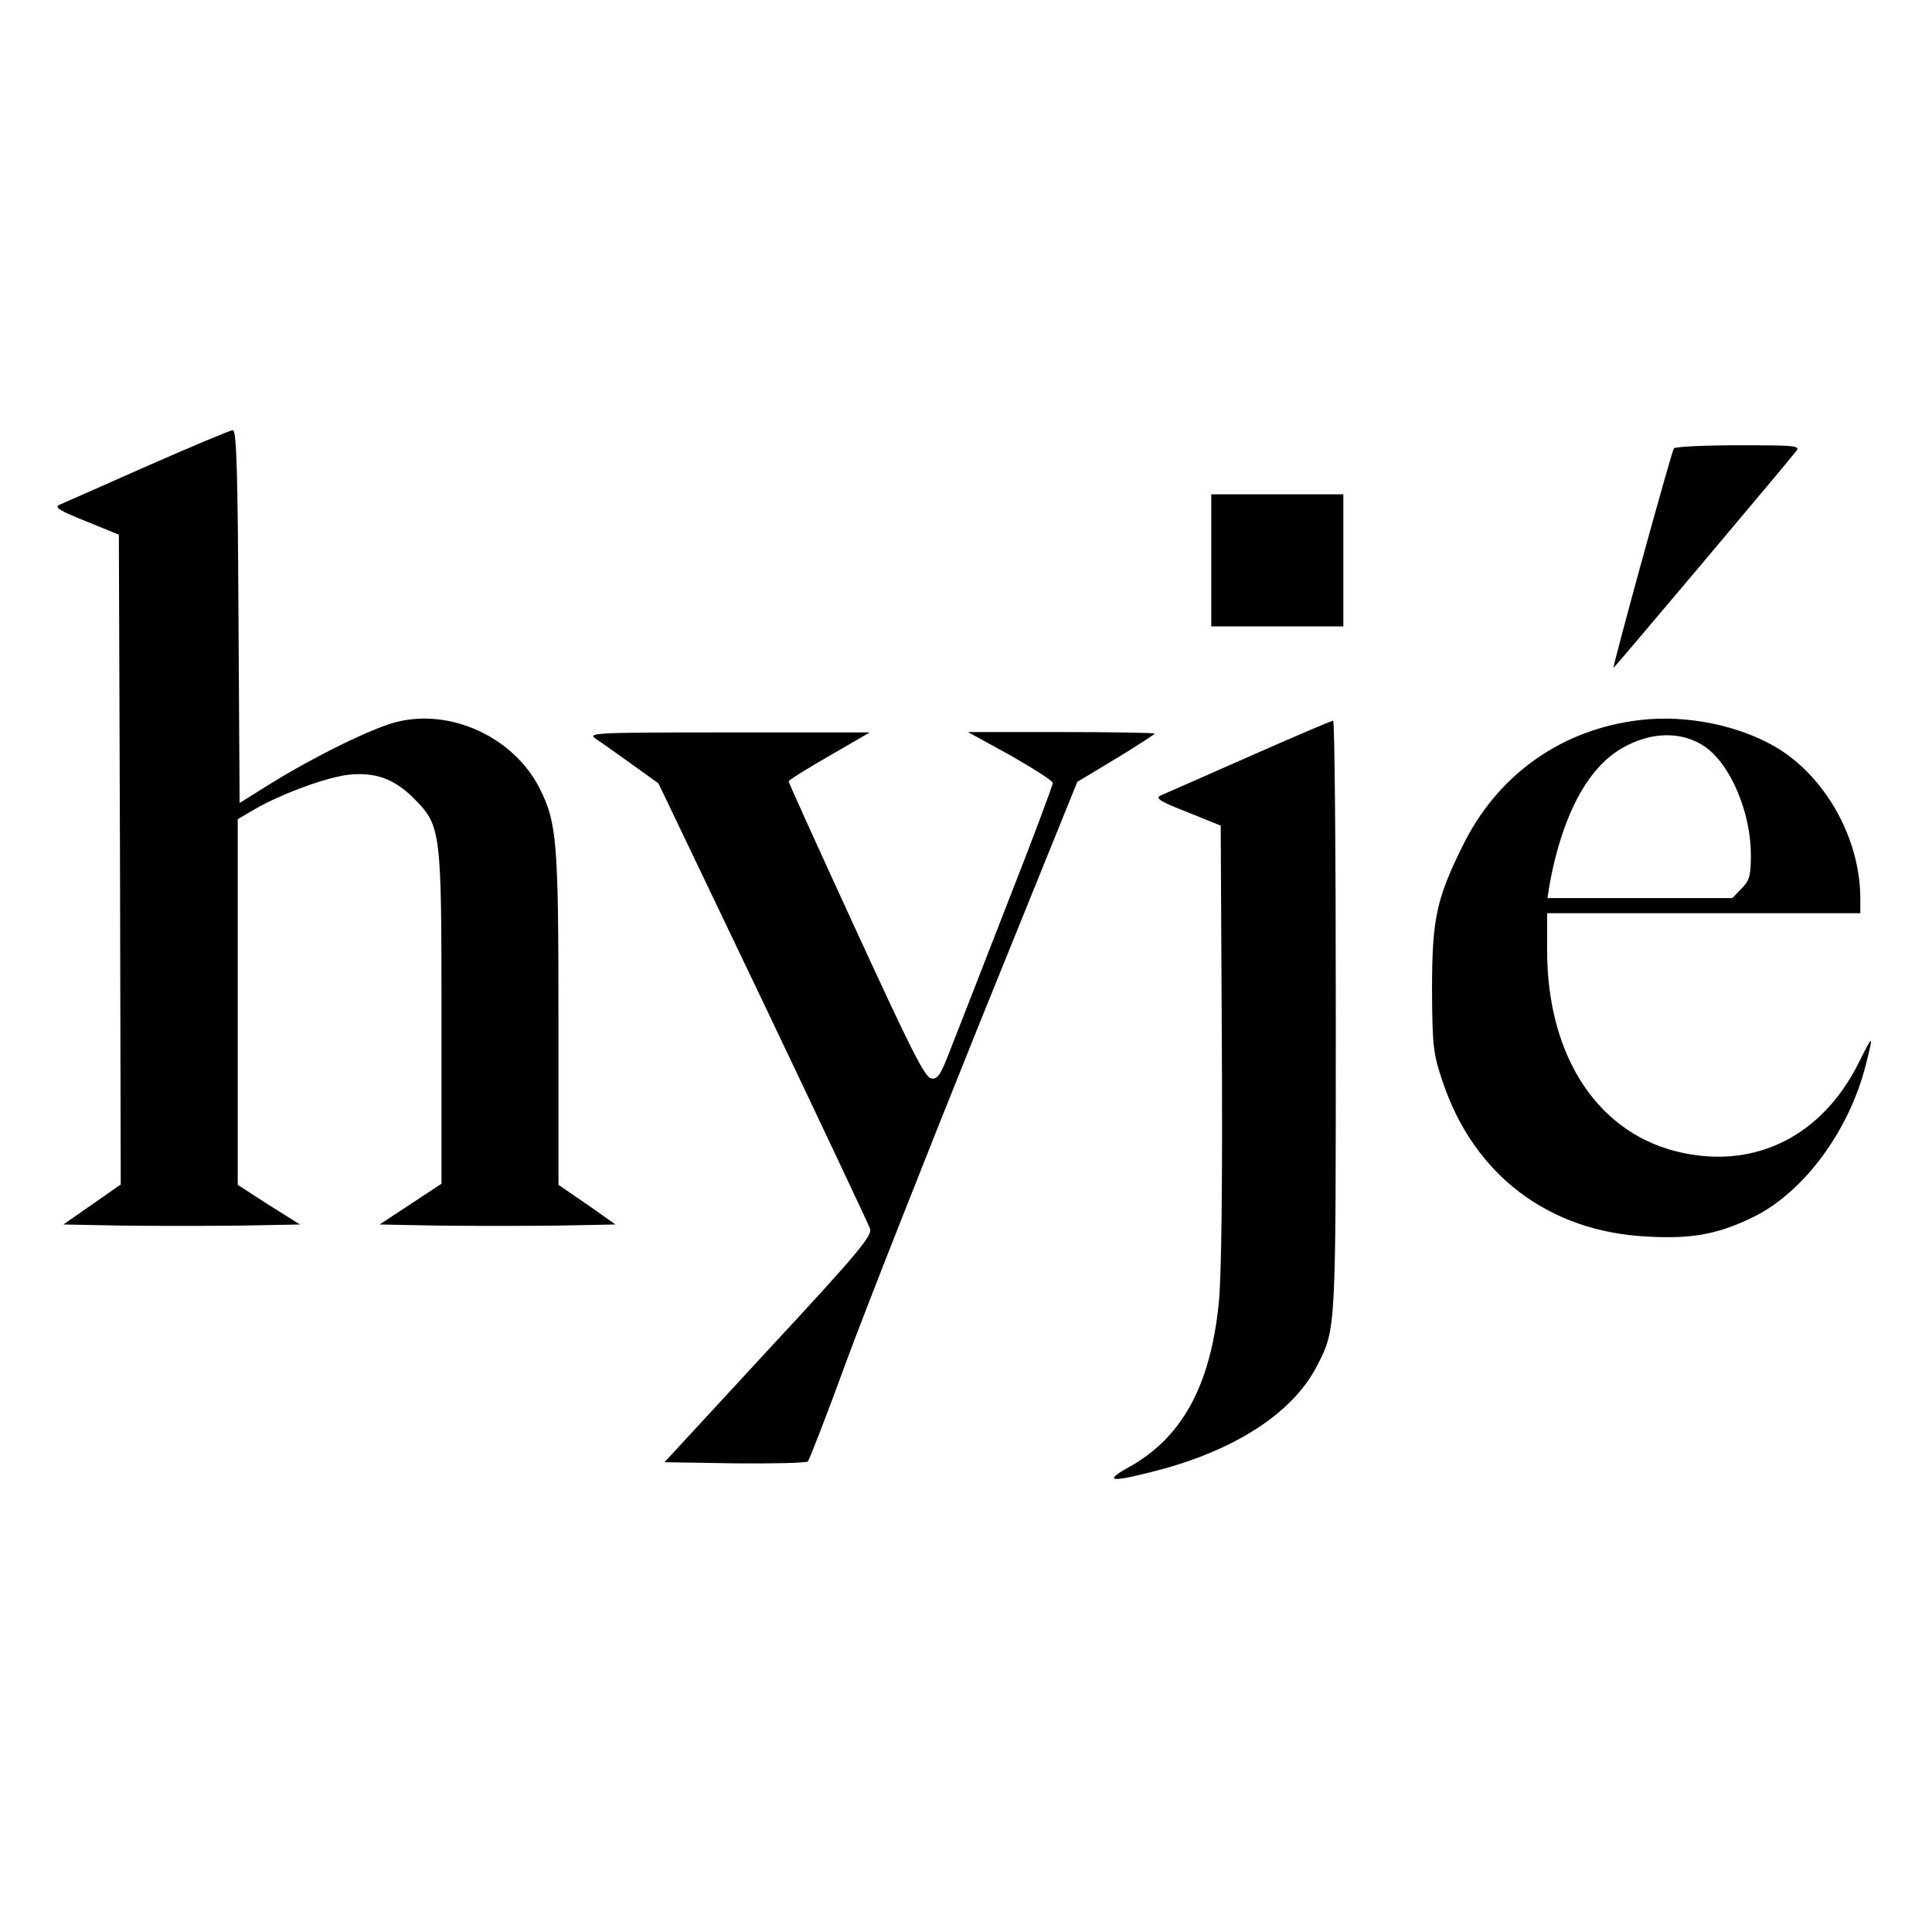 <?xml version="1.0" standalone="no"?>
<!DOCTYPE svg PUBLIC "-//W3C//DTD SVG 20010904//EN"
 "http://www.w3.org/TR/2001/REC-SVG-20010904/DTD/svg10.dtd">
<svg version="1.0" xmlns="http://www.w3.org/2000/svg"
 width="512pt" height="512pt" viewBox="0 0 512 512"
 preserveAspectRatio="xMidYMid meet">
<g transform="translate(0,512) scale(0.1,-0.1)"
fill="#000000" stroke="none">
<path d="M390 3885 c-118 -52 -223 -99 -233 -103 -14 -6 2 -16 70 -43 l88 -36
3 -861 2 -861 -76 -53 -76 -53 156 -3 c86 -1 227 -1 313 0 l158 3 -83 52 -82
53 0 484 0 485 46 27 c69 40 191 85 249 91 70 7 119 -11 170 -61 74 -75 75
-80 75 -582 l0 -441 -82 -54 -82 -54 157 -3 c86 -1 227 -1 313 0 l155 3 -75
53 -76 52 0 438 c0 473 -4 521 -50 613 -69 136 -237 213 -382 175 -67 -18
-217 -92 -333 -164 l-80 -50 -3 494 c-2 385 -5 494 -15 494 -6 0 -109 -43
-227 -95z"/>
<path d="M4436 3932 c-7 -11 -164 -582 -160 -582 2 0 443 523 483 573 13 16 4
17 -152 17 -91 0 -168 -4 -171 -8z"/>
<path d="M3210 3635 l0 -175 175 0 175 0 0 175 0 175 -175 0 -175 0 0 -175z"/>
<path d="M4325 3209 c-199 -30 -360 -149 -449 -331 -70 -141 -81 -195 -81
-383 1 -147 3 -167 28 -241 83 -248 281 -398 542 -411 121 -7 191 7 284 53
132 66 251 227 295 400 22 86 21 86 -19 6 -95 -189 -267 -278 -462 -238 -224
45 -363 252 -363 538 l0 98 415 0 415 0 0 39 c0 164 -99 335 -238 409 -107 57
-245 80 -367 61z m195 -69 c67 -48 120 -174 120 -286 0 -56 -4 -68 -25 -89
l-24 -25 -245 0 -245 0 5 33 c33 183 100 311 192 364 77 45 161 46 222 3z"/>
<path d="M3310 3115 c-118 -52 -224 -99 -234 -103 -16 -7 -2 -16 70 -44 l89
-36 3 -578 c2 -365 -1 -619 -8 -686 -22 -221 -98 -359 -240 -437 -66 -37 -47
-40 69 -10 212 54 367 154 431 279 51 99 50 88 50 927 0 431 -3 783 -7 783 -5
0 -105 -43 -223 -95z"/>
<path d="M1579 3162 c14 -9 57 -40 95 -67 l71 -51 277 -579 c152 -319 280
-590 284 -602 5 -19 -37 -69 -270 -320 l-275 -298 186 -3 c103 -1 190 1 194 5
4 5 51 125 103 268 53 143 212 546 353 896 l258 637 103 62 c56 34 102 64 102
66 0 2 -111 4 -247 4 l-248 0 113 -62 c61 -35 112 -67 112 -73 0 -6 -54 -151
-121 -321 -66 -170 -134 -344 -151 -387 -25 -65 -33 -78 -50 -75 -17 2 -56 81
-199 392 -99 215 -179 392 -179 395 0 4 49 34 108 68 l107 62 -375 0 c-356 0
-374 -1 -351 -17z"/>
</g>
</svg>
